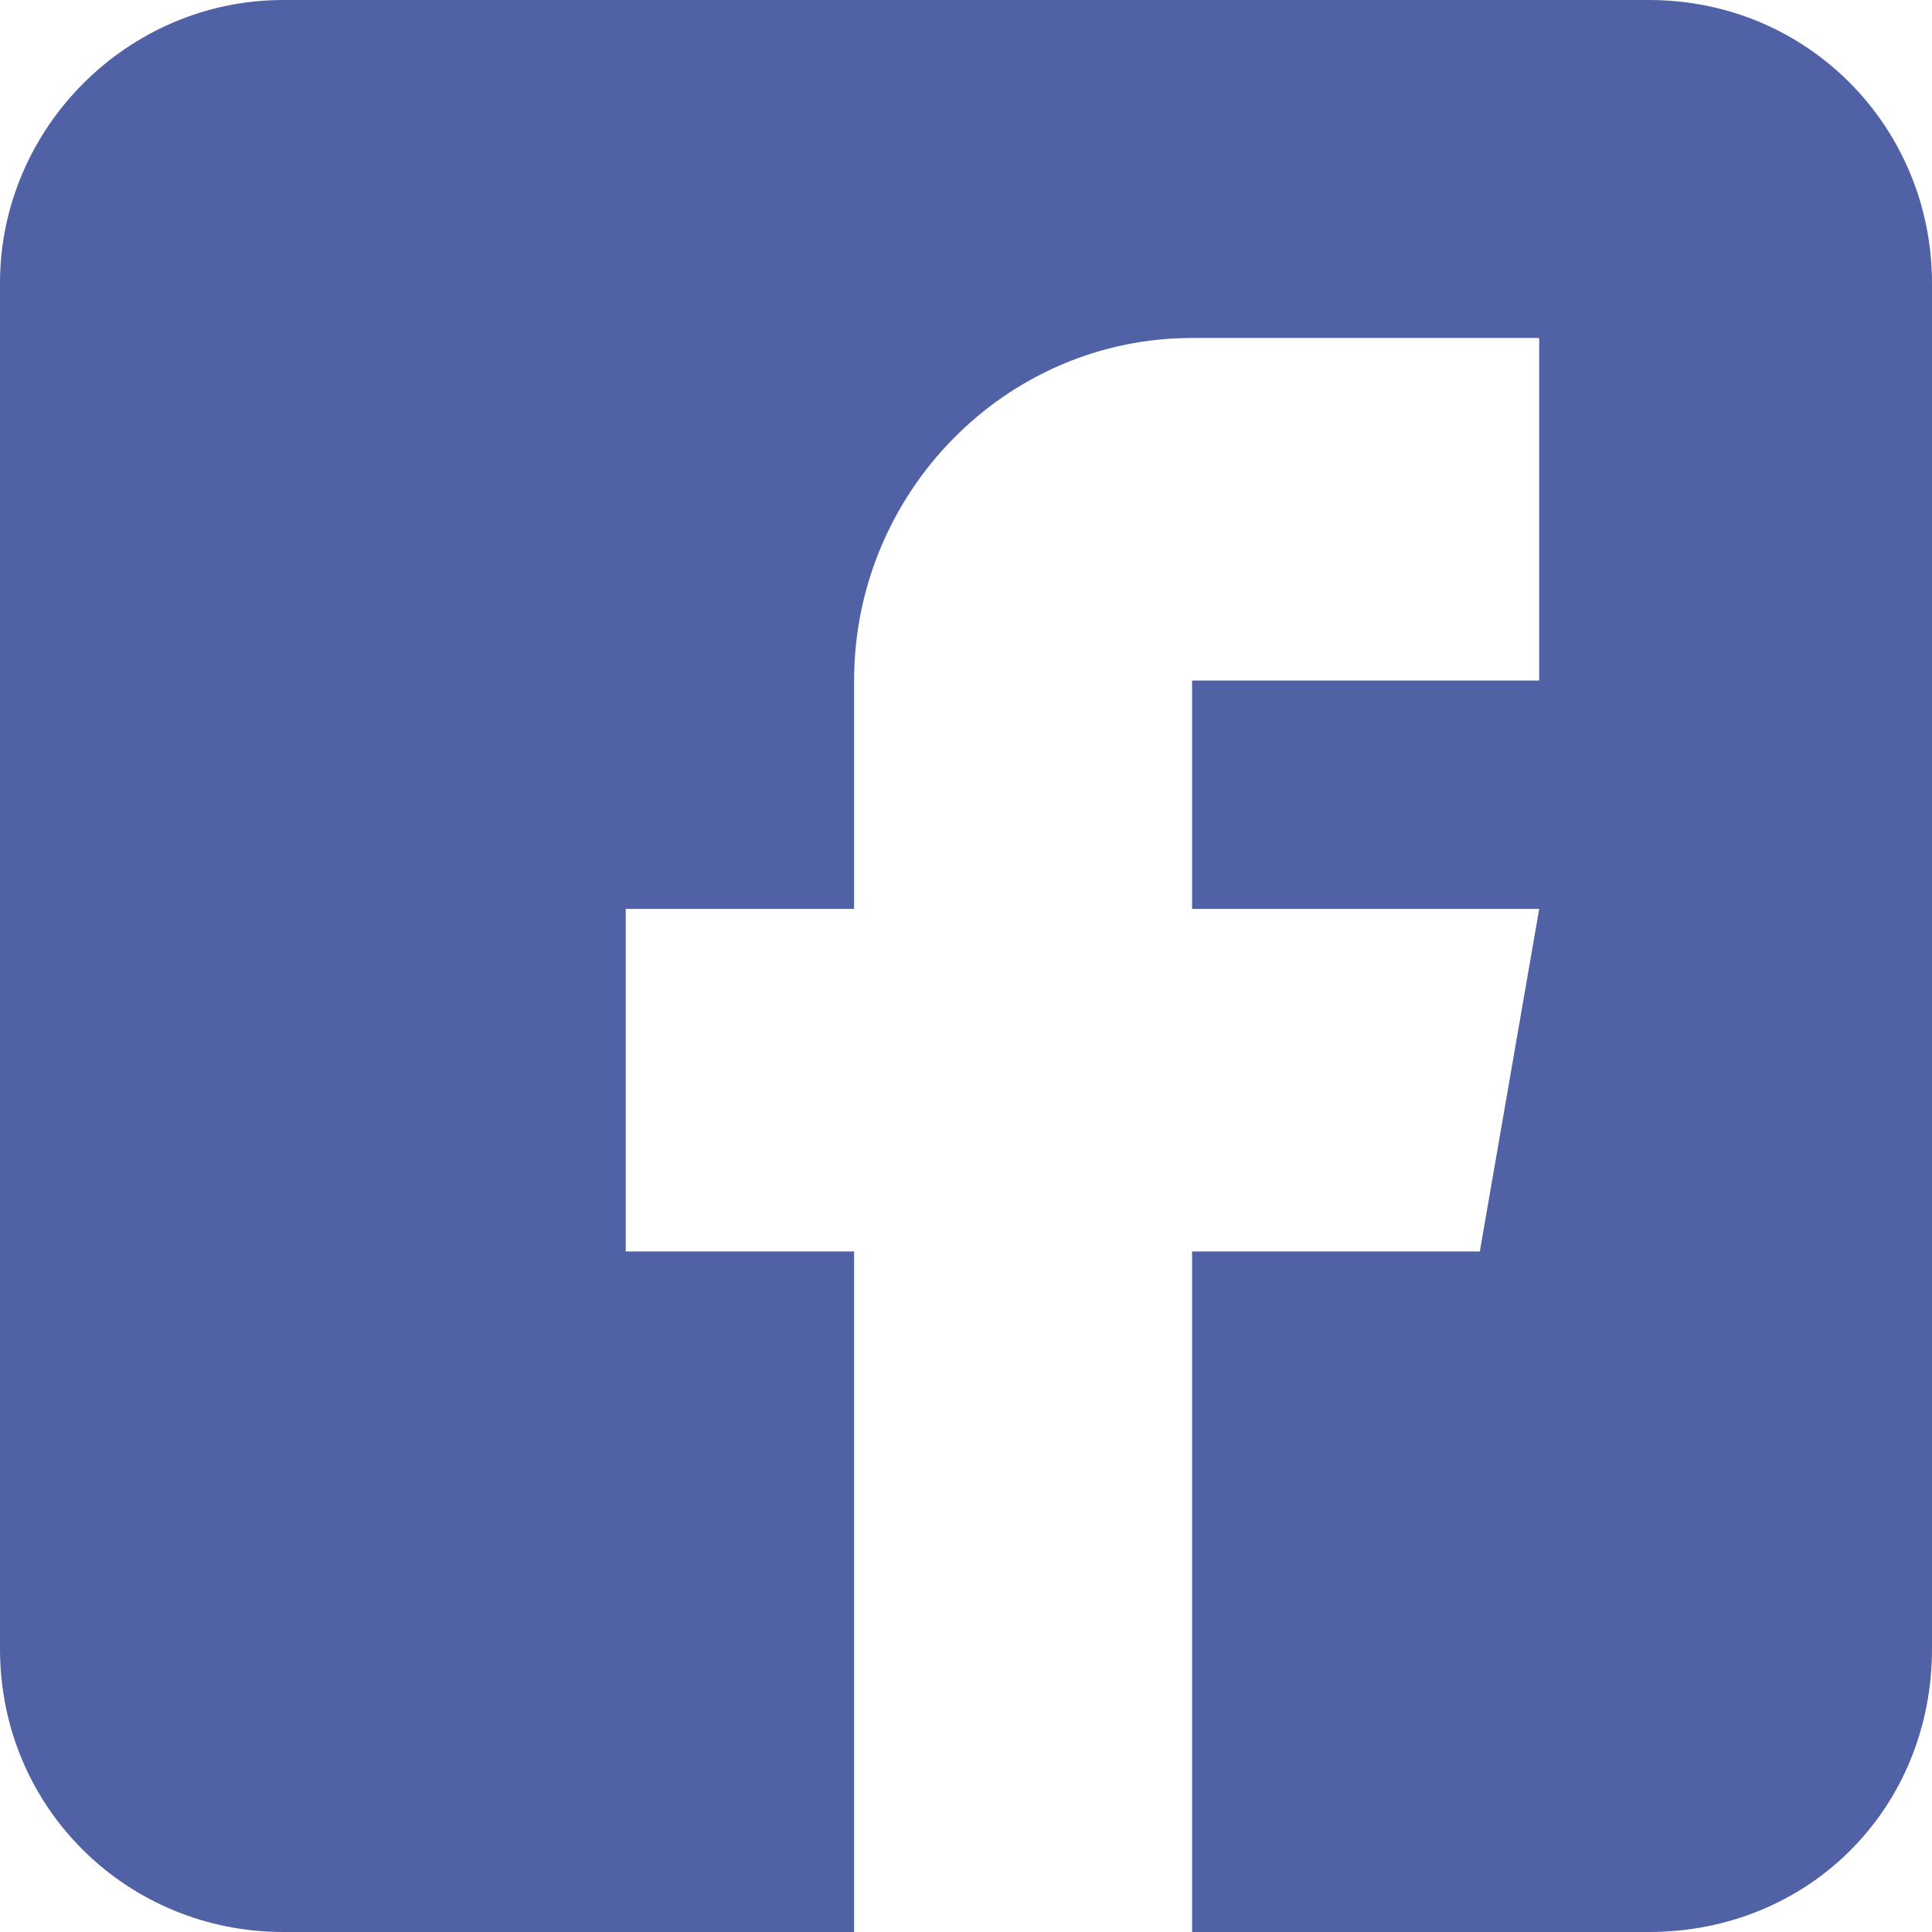 <svg clip-rule="evenodd" fill-rule="evenodd" image-rendering="optimizeQuality" shape-rendering="geometricPrecision" text-rendering="geometricPrecision" viewBox="0 0 423 423" xmlns="http://www.w3.org/2000/svg"><path d="m361 0h-299c-34 0-62 28-62 62v299c0 35 28 62 62 62h125v-149h-50v-75h50v-50c0-41 33-75 74-75h76v75h-76v50h76l-13 75h-63v149h100c35 0 62-27 62-62v-299c0-34-27-62-62-62z" fill="#5061a6"/></svg>